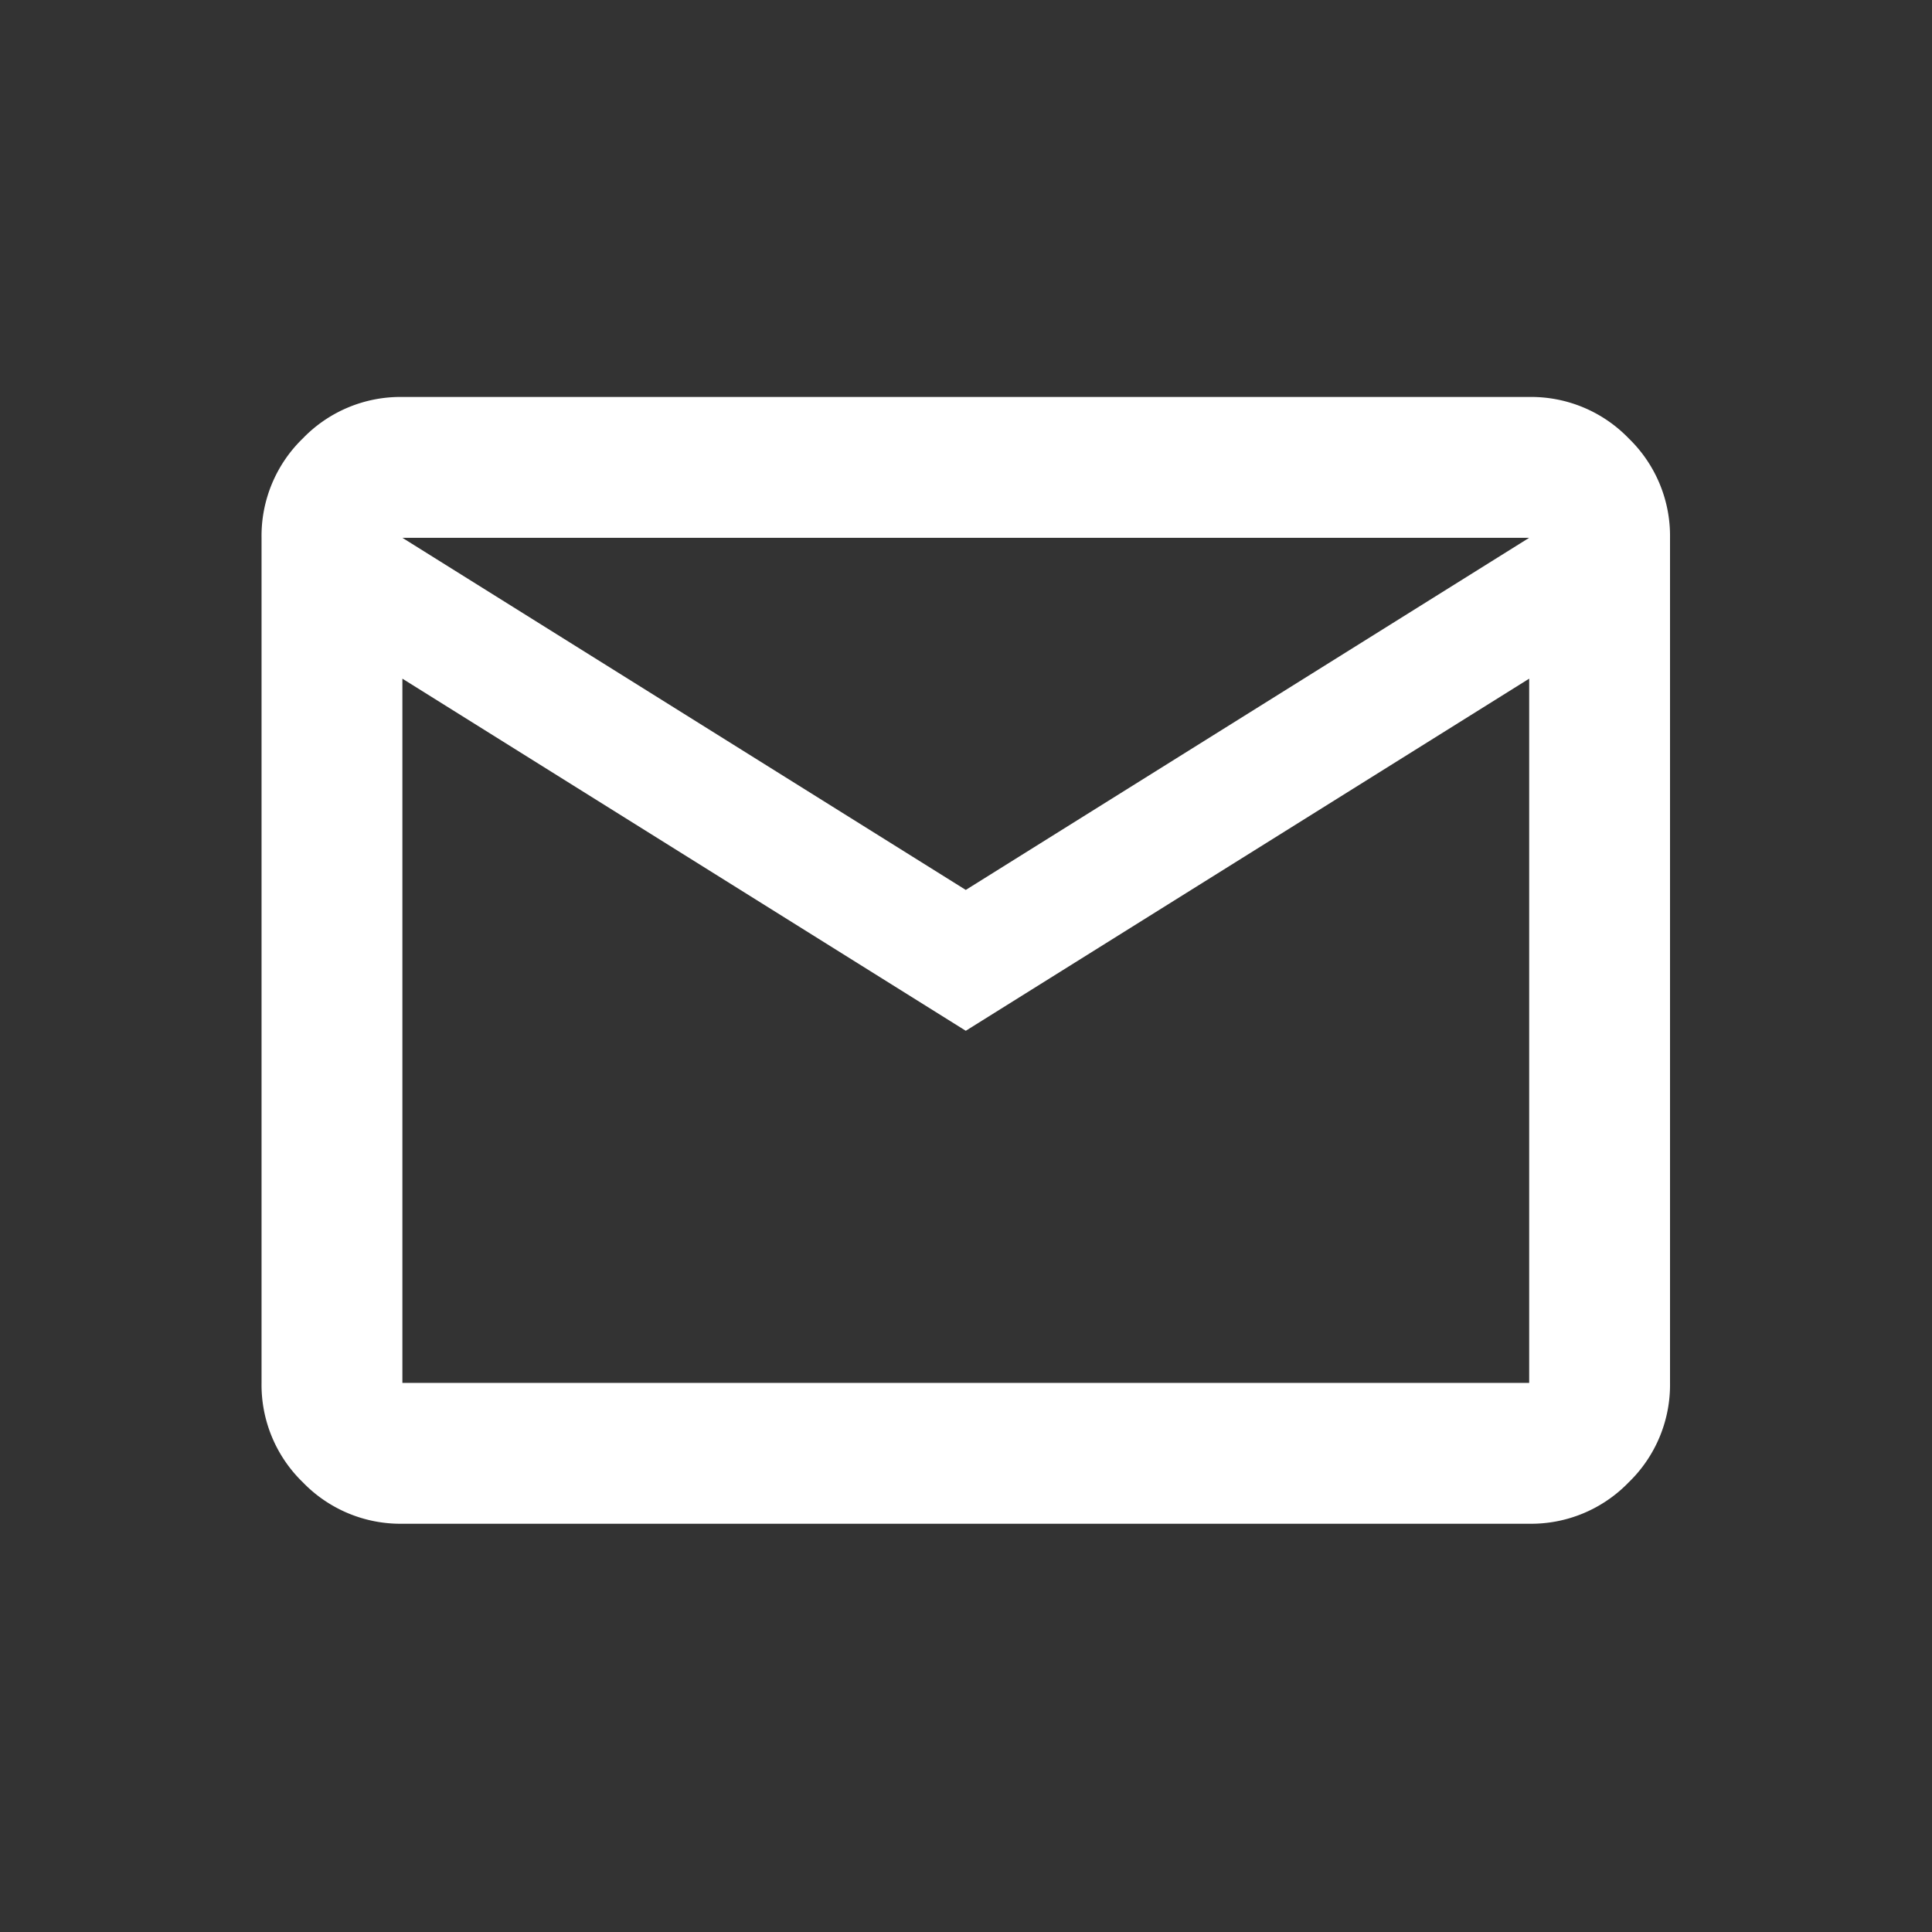 <svg xmlns="http://www.w3.org/2000/svg" xmlns:xlink="http://www.w3.org/1999/xlink" width="160" height="160" viewBox="0 0 160 160">
  <rect x="0" y="0" width="160" height="160" fill="#333333" stroke="none"/>
  <defs>
    <clipPath id="clip-path">
      <rect id="長方形_162" data-name="長方形 162" width="160" height="160" transform="translate(-5808 19638)" fill="#fff"/>
    </clipPath>
  </defs>
  <g id="ico-white-mail" transform="translate(5808 -19638)" clip-path="url(#clip-path)">
    <path id="mail_24dp_1F1F1F_FILL0_wght400_GRAD0_opsz24" d="M91.664-706.685a11.232,11.232,0,0,1-8.238-3.426A11.233,11.233,0,0,1,80-718.349v-69.987a11.232,11.232,0,0,1,3.426-8.238A11.232,11.232,0,0,1,91.664-800H184.98a11.232,11.232,0,0,1,8.238,3.426,11.232,11.232,0,0,1,3.426,8.238v69.987a11.232,11.232,0,0,1-3.426,8.238,11.232,11.232,0,0,1-8.238,3.426Zm46.658-40.825L91.664-776.671v58.322H184.98v-58.322Zm0-11.665,46.658-29.161H91.664Zm-46.658-17.5v0Z" transform="translate(-5866.34 20470.875)" fill="#fff"/>
  </g>
</svg>
